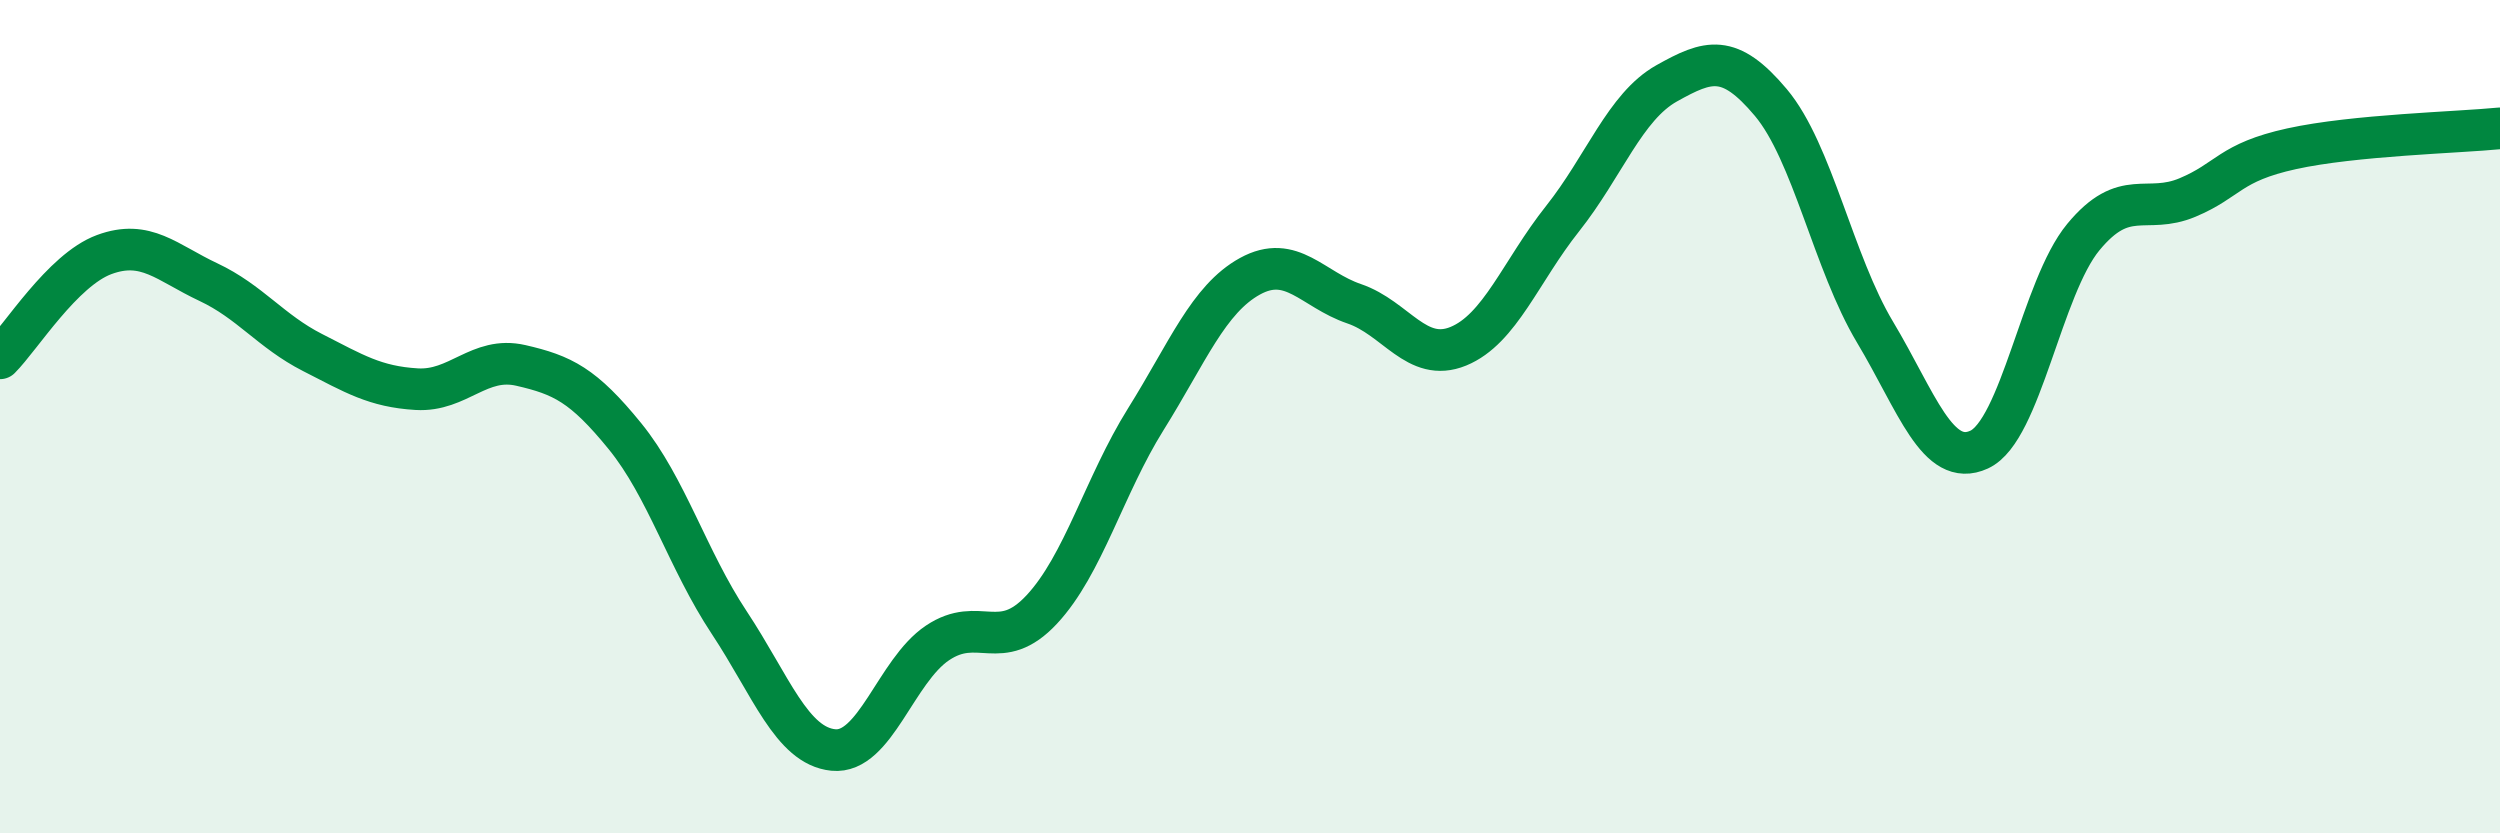 
    <svg width="60" height="20" viewBox="0 0 60 20" xmlns="http://www.w3.org/2000/svg">
      <path
        d="M 0,8.6 C 0.5,8.1 1.5,6.48 2.5,6.11 C 3.5,5.74 4,6.3 5,6.77 C 6,7.24 6.5,7.95 7.5,8.46 C 8.5,8.97 9,9.28 10,9.34 C 11,9.4 11.5,8.54 12.5,8.77 C 13.5,9 14,9.24 15,10.47 C 16,11.7 16.5,13.43 17.5,14.94 C 18.5,16.45 19,17.9 20,18 C 21,18.1 21.5,16.1 22.5,15.43 C 23.5,14.76 24,15.7 25,14.63 C 26,13.56 26.5,11.66 27.5,10.06 C 28.5,8.46 29,7.18 30,6.63 C 31,6.08 31.5,6.95 32.5,7.29 C 33.5,7.63 34,8.72 35,8.31 C 36,7.9 36.5,6.51 37.5,5.25 C 38.5,3.99 39,2.56 40,2 C 41,1.44 41.5,1.27 42.5,2.46 C 43.5,3.65 44,6.3 45,7.97 C 46,9.64 46.5,11.25 47.5,10.79 C 48.5,10.33 49,6.9 50,5.69 C 51,4.48 51.5,5.16 52.5,4.74 C 53.5,4.32 53.5,3.9 55,3.57 C 56.5,3.24 59,3.18 60,3.08L60 20L0 20Z"
        fill="#008740"
        opacity="0.1"
        stroke-linecap="round"
        stroke-linejoin="round"
      />
      <path
        d="M 0,8.6 C 0.5,8.1 1.5,6.48 2.5,6.11 C 3.5,5.74 4,6.3 5,6.77 C 6,7.24 6.5,7.95 7.5,8.46 C 8.5,8.97 9,9.28 10,9.34 C 11,9.4 11.5,8.54 12.5,8.77 C 13.5,9 14,9.24 15,10.47 C 16,11.7 16.5,13.43 17.5,14.94 C 18.5,16.45 19,17.9 20,18 C 21,18.1 21.5,16.1 22.5,15.43 C 23.5,14.76 24,15.7 25,14.63 C 26,13.56 26.5,11.66 27.5,10.06 C 28.5,8.46 29,7.18 30,6.63 C 31,6.08 31.5,6.95 32.5,7.29 C 33.5,7.63 34,8.72 35,8.31 C 36,7.9 36.5,6.51 37.5,5.25 C 38.5,3.99 39,2.56 40,2 C 41,1.44 41.5,1.27 42.5,2.46 C 43.5,3.65 44,6.3 45,7.97 C 46,9.64 46.5,11.25 47.5,10.79 C 48.5,10.33 49,6.9 50,5.69 C 51,4.48 51.5,5.16 52.5,4.74 C 53.5,4.32 53.5,3.9 55,3.57 C 56.5,3.24 59,3.18 60,3.08"
        stroke="#008740"
        stroke-width="1"
        fill="none"
        stroke-linecap="round"
        stroke-linejoin="round"
      />
    </svg>
  